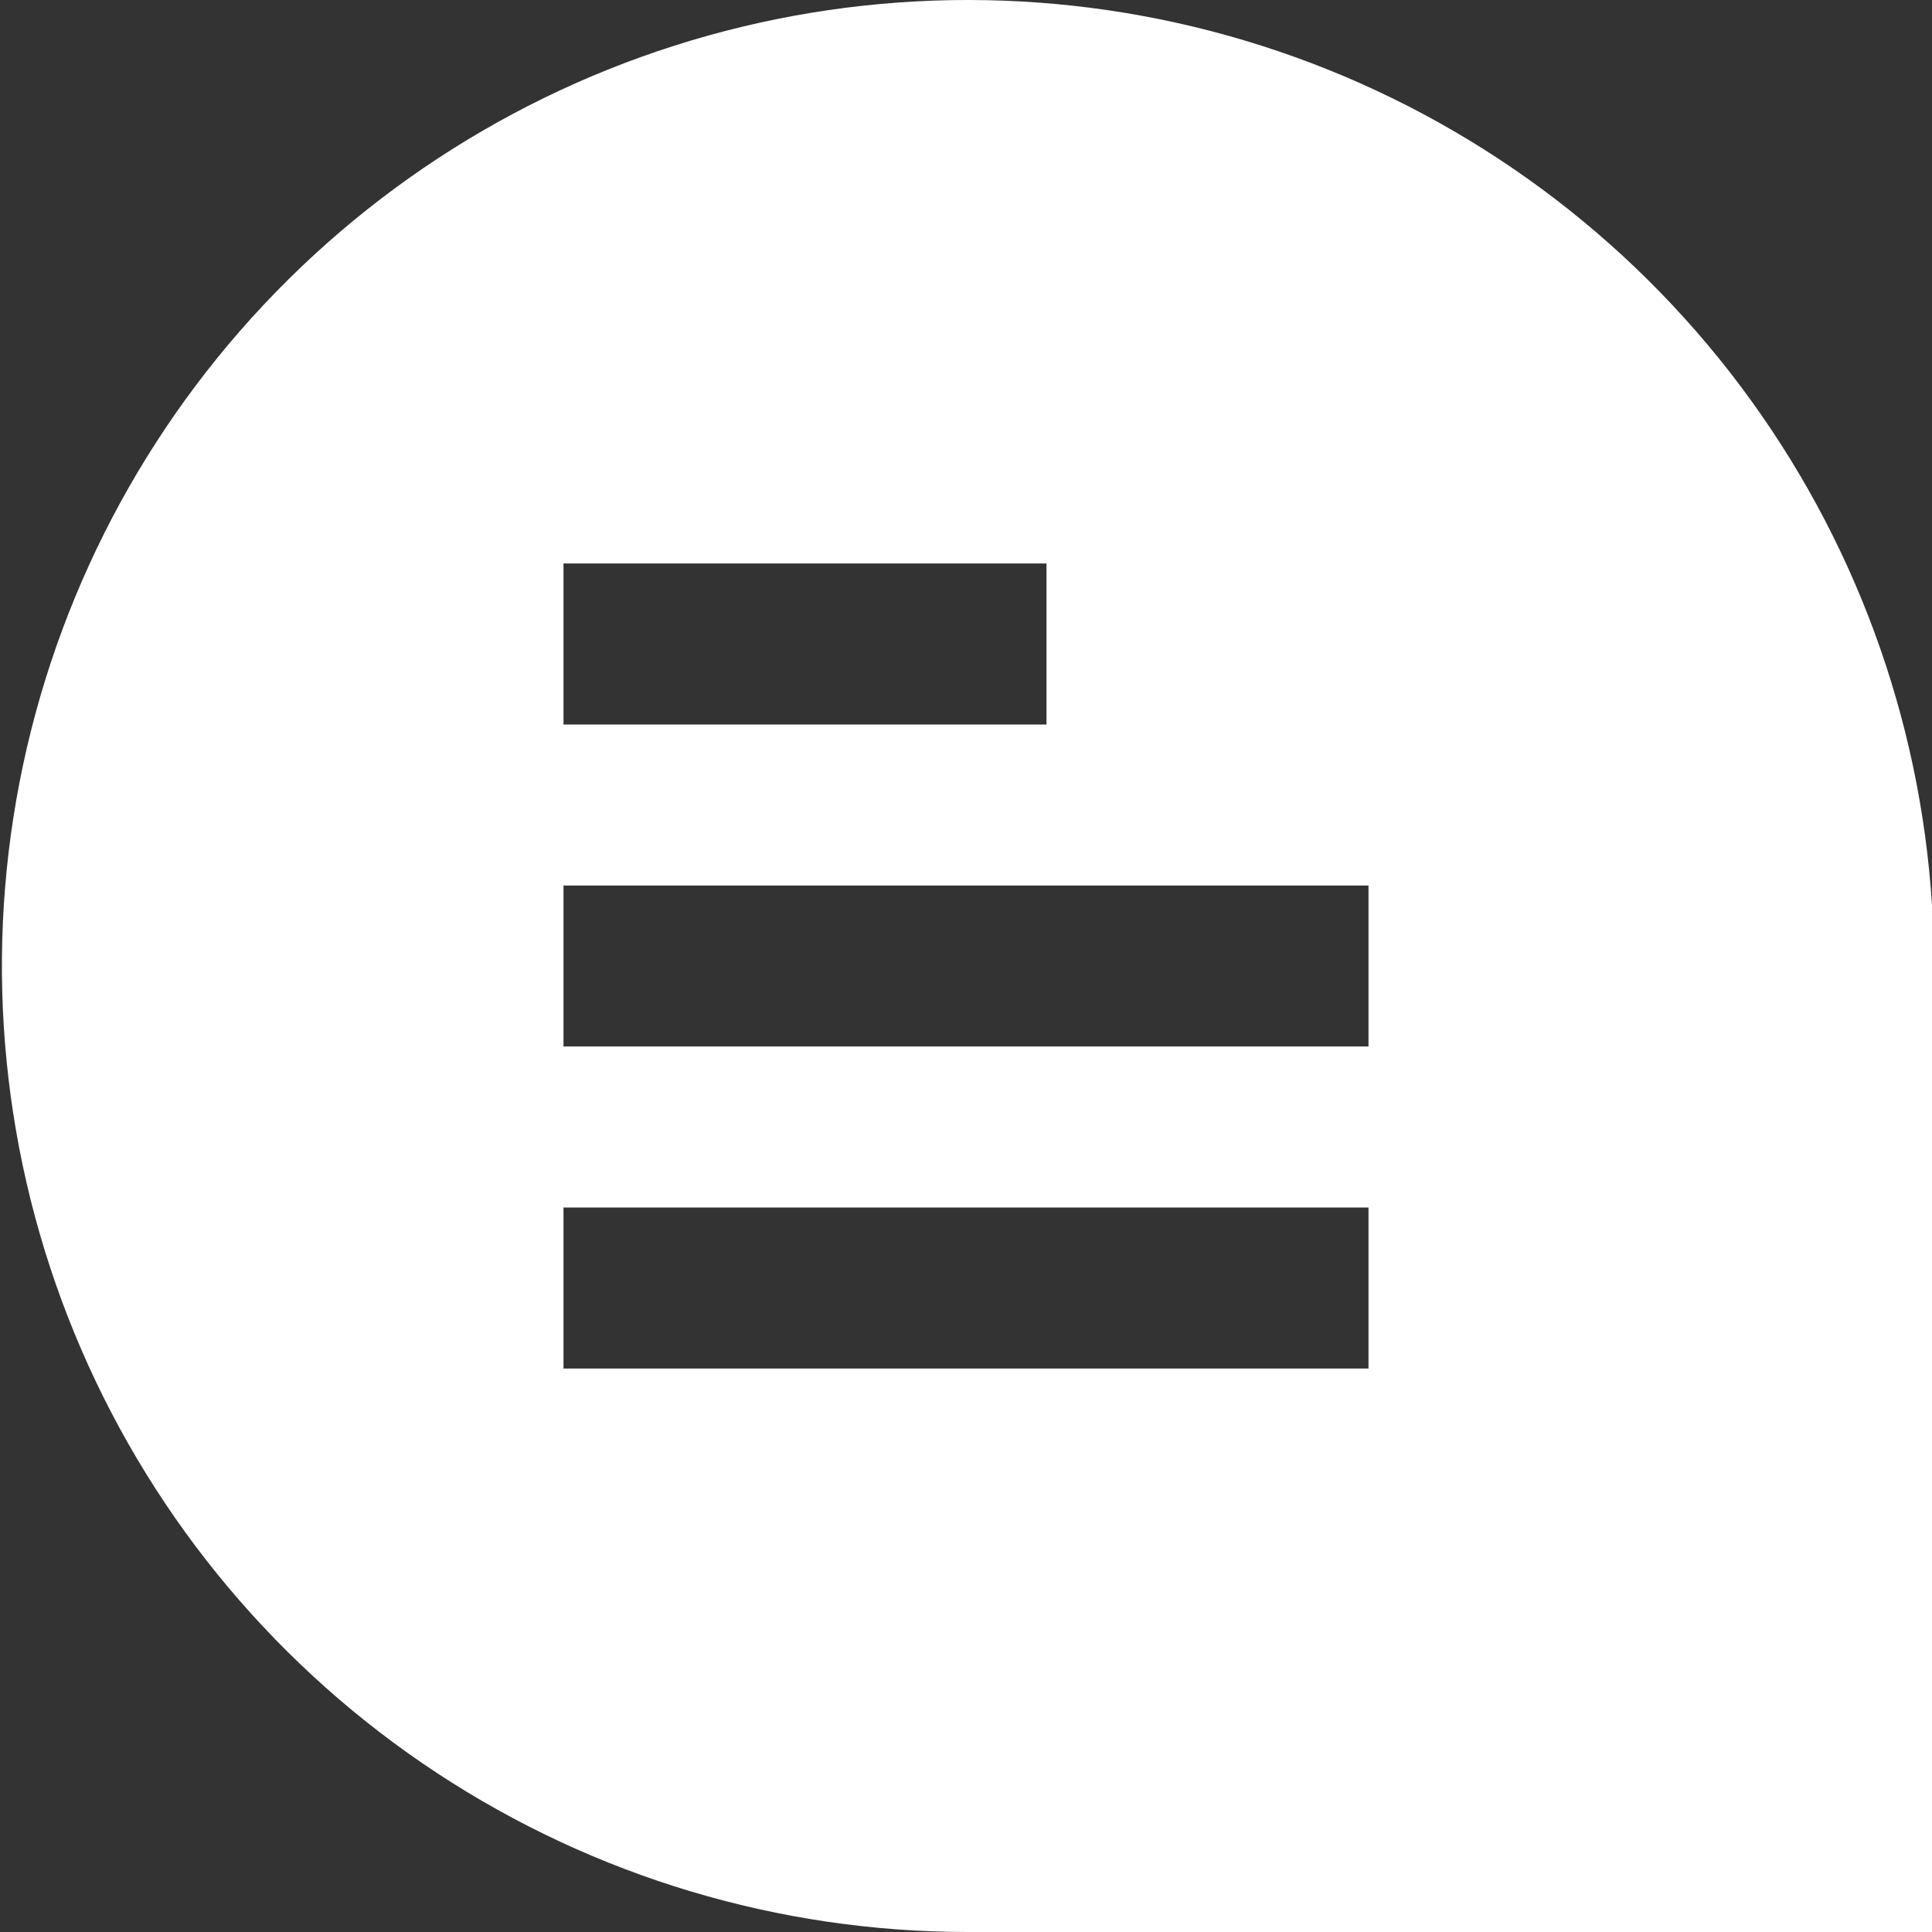 <svg width="512" height="512" viewBox="0 0 512 512" fill="none" xmlns="http://www.w3.org/2000/svg">
<rect x="0" y="0" width="512" height="512" fill="#333333" stroke="none"/>
<path d="M512 241.259V512H256.384C206.442 511.976 157.598 497.345 115.868 469.909C74.138 442.473 41.344 403.43 21.525 357.589C1.707 311.748 -4.27 261.111 4.33 211.915C12.931 162.72 35.733 117.114 69.928 80.716C104.123 44.317 148.218 18.716 196.782 7.064C245.345 -4.587 296.256 -1.779 343.244 15.142C390.231 32.063 431.243 62.359 461.228 102.297C491.214 142.235 508.862 190.072 512 239.915V241.259ZM277.333 149.333H149.333V192H277.333V149.333ZM362.667 234.667H149.333V277.333H362.667V234.667ZM362.667 320H149.333V362.667H362.667V320Z" fill="white"/>
</svg>
